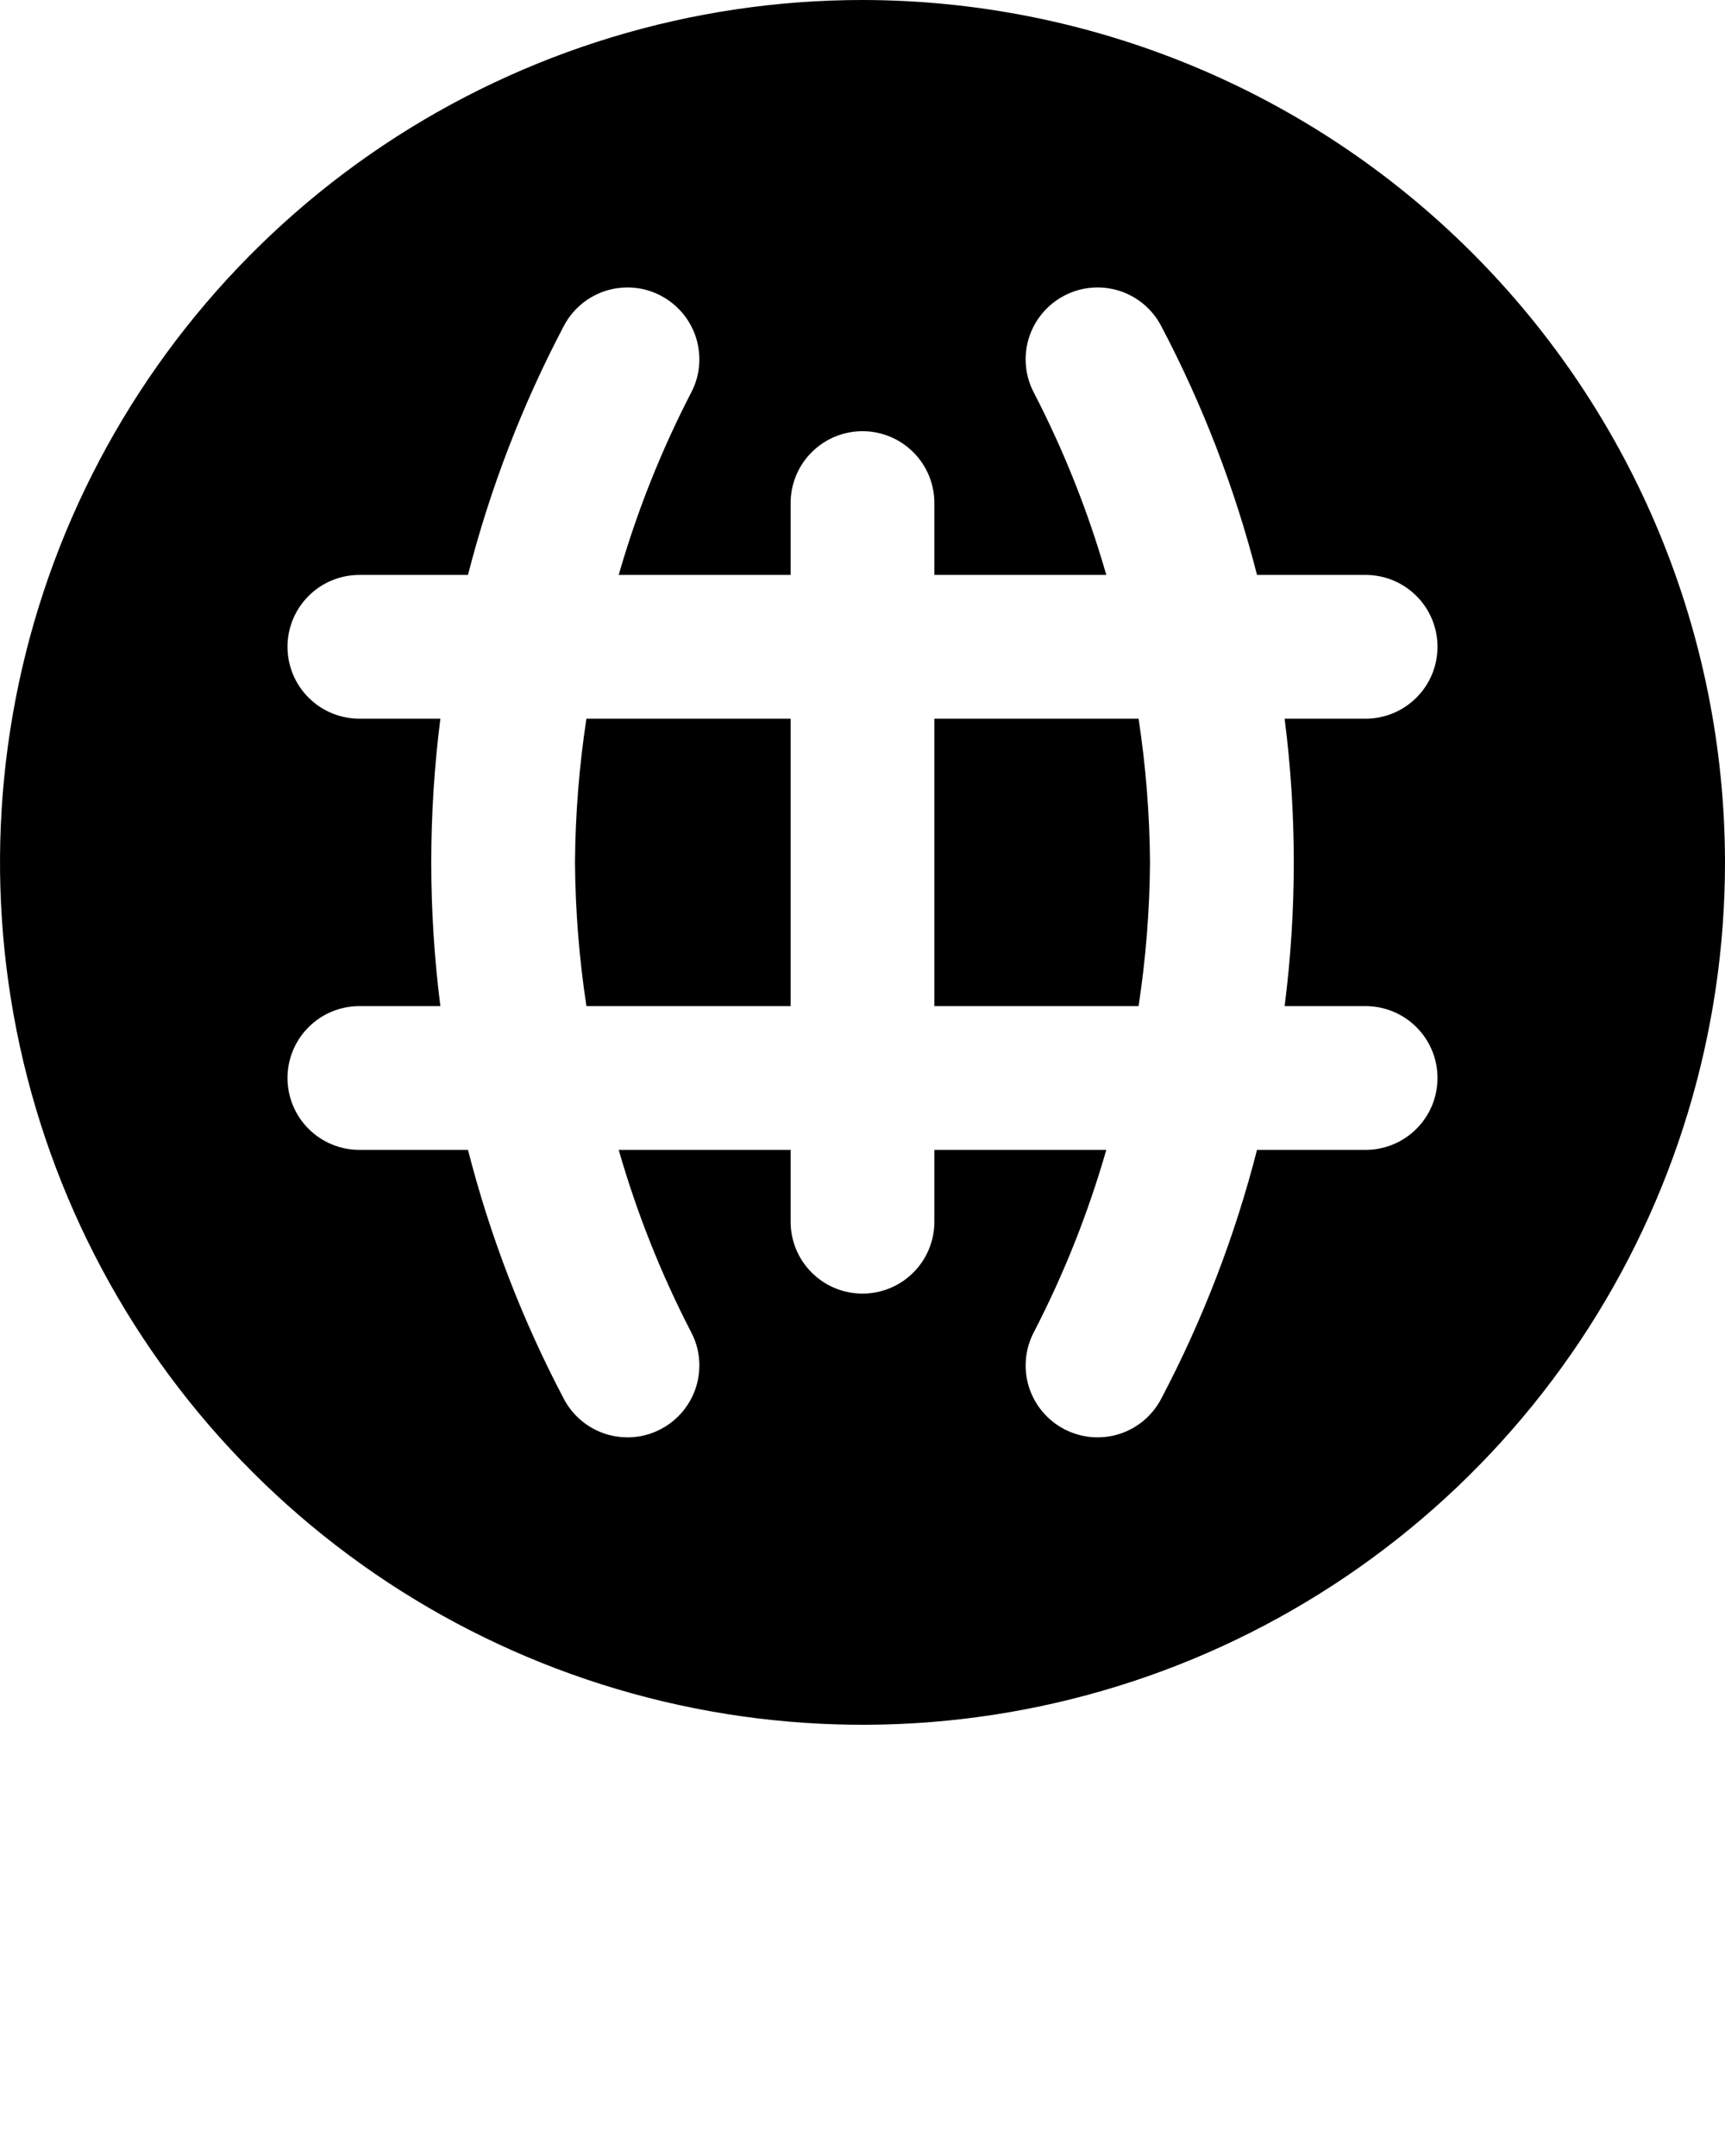 <svg width="24" height="30" viewBox="0 0 24 30" fill="none" xmlns="http://www.w3.org/2000/svg">
<g clip-path="url(#clip0_381_759)">
<path d="M12 0C9.627 0 7.307 0.704 5.333 2.022C3.36 3.341 1.822 5.215 0.913 7.408C0.005 9.601 -0.232 12.013 0.231 14.341C0.694 16.669 1.836 18.807 3.515 20.485C5.193 22.163 7.331 23.306 9.659 23.769C11.987 24.232 14.399 23.995 16.592 23.087C18.785 22.178 20.659 20.64 21.978 18.667C23.296 16.694 24 14.373 24 12C23.997 8.818 22.732 5.768 20.482 3.518C18.233 1.268 15.182 0.003 12 0ZM17.489 16C17.181 17.204 16.733 18.368 16.154 19.467C16.03 19.702 15.818 19.878 15.565 19.956C15.311 20.034 15.037 20.008 14.803 19.884C14.568 19.76 14.393 19.548 14.314 19.295C14.236 19.041 14.262 18.767 14.386 18.533C14.804 17.724 15.141 16.875 15.392 16H13V17C13 17.265 12.895 17.52 12.707 17.707C12.52 17.895 12.265 18 12 18C11.735 18 11.48 17.895 11.293 17.707C11.105 17.52 11 17.265 11 17V16H8.608C8.859 16.875 9.196 17.724 9.614 18.533C9.676 18.649 9.714 18.776 9.726 18.907C9.738 19.037 9.724 19.169 9.686 19.295C9.647 19.42 9.584 19.537 9.5 19.638C9.416 19.739 9.313 19.823 9.197 19.884C9.081 19.946 8.954 19.984 8.823 19.996C8.693 20.008 8.561 19.994 8.435 19.956C8.31 19.917 8.193 19.854 8.092 19.77C7.991 19.686 7.907 19.583 7.846 19.467C7.267 18.368 6.819 17.204 6.511 16H5C4.735 16 4.48 15.895 4.293 15.707C4.105 15.52 4 15.265 4 15C4 14.735 4.105 14.48 4.293 14.293C4.48 14.105 4.735 14 5 14H6.127C5.958 12.672 5.958 11.328 6.127 10H5C4.735 10 4.48 9.895 4.293 9.707C4.105 9.52 4 9.265 4 9C4 8.735 4.105 8.48 4.293 8.293C4.48 8.105 4.735 8 5 8H6.511C6.819 6.796 7.267 5.632 7.846 4.533C7.907 4.417 7.991 4.314 8.092 4.23C8.193 4.146 8.31 4.083 8.435 4.044C8.561 4.006 8.693 3.992 8.823 4.004C8.954 4.016 9.081 4.054 9.197 4.116C9.313 4.177 9.416 4.261 9.5 4.362C9.584 4.463 9.647 4.58 9.686 4.705C9.724 4.831 9.738 4.963 9.726 5.093C9.714 5.224 9.676 5.351 9.614 5.467C9.196 6.276 8.859 7.125 8.608 8H11V7C11 6.735 11.105 6.48 11.293 6.293C11.48 6.105 11.735 6 12 6C12.265 6 12.52 6.105 12.707 6.293C12.895 6.48 13 6.735 13 7V8H15.392C15.141 7.125 14.804 6.276 14.386 5.467C14.262 5.233 14.236 4.959 14.314 4.705C14.393 4.452 14.568 4.24 14.803 4.116C15.037 3.992 15.311 3.966 15.565 4.044C15.818 4.122 16.03 4.298 16.154 4.533C16.733 5.632 17.181 6.796 17.489 8H19C19.265 8 19.52 8.105 19.707 8.293C19.895 8.48 20 8.735 20 9C20 9.265 19.895 9.52 19.707 9.707C19.52 9.895 19.265 10 19 10H17.873C18.043 11.328 18.043 12.672 17.873 14H19C19.265 14 19.52 14.105 19.707 14.293C19.895 14.48 20 14.735 20 15C20 15.265 19.895 15.52 19.707 15.707C19.52 15.895 19.265 16 19 16H17.489Z" fill="#3571E7" style="fill:#3571E7;fill:color(display-p3 0.208 0.443 0.906);fill-opacity:1;"/>
<path d="M13 10V14H15.841C15.942 13.338 15.995 12.67 16 12C15.995 11.33 15.942 10.662 15.841 10H13Z" fill="#3571E7" style="fill:#3571E7;fill:color(display-p3 0.208 0.443 0.906);fill-opacity:1;"/>
<path d="M8 12C8.005 12.67 8.058 13.338 8.159 14H11V10H8.159C8.058 10.662 8.005 11.33 8 12Z" fill="#3571E7" style="fill:#3571E7;fill:color(display-p3 0.208 0.443 0.906);fill-opacity:1;"/>
</g>
<defs>
<clipPath id="clip0_381_759">
<rect width="24" height="30" fill="white" style="fill:white;fill-opacity:1;"/>
</clipPath>
</defs>
</svg>
